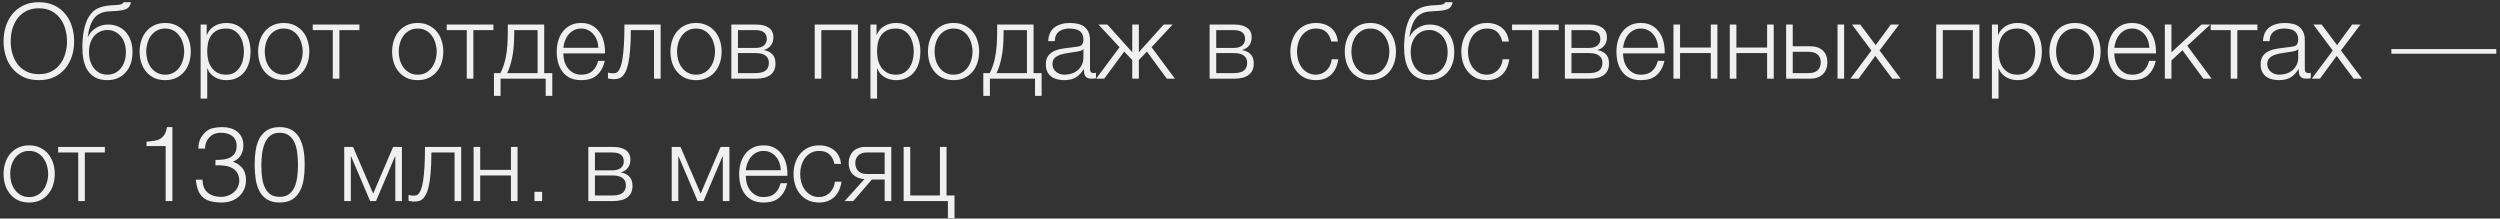 <?xml version="1.0" encoding="UTF-8"?> <svg xmlns="http://www.w3.org/2000/svg" width="572" height="50" viewBox="0 0 572 50" fill="none"><rect x="0" y="0" width="572" height="50" fill="#333333" stroke="none"/> <path d="M8.904 18.336C7.56 18.336 6.376 18.096 5.352 17.616C4.344 17.12 3.504 16.464 2.832 15.648C2.16 14.832 1.656 13.888 1.32 12.816C0.984 11.744 0.816 10.616 0.816 9.432C0.816 8.264 0.984 7.144 1.32 6.072C1.656 4.984 2.16 4.032 2.832 3.216C3.504 2.384 4.344 1.728 5.352 1.248C6.376 0.752 7.56 0.504 8.904 0.504C10.248 0.504 11.424 0.752 12.432 1.248C13.44 1.728 14.28 2.384 14.952 3.216C15.624 4.032 16.128 4.984 16.464 6.072C16.8 7.144 16.968 8.264 16.968 9.432C16.968 10.616 16.8 11.744 16.464 12.816C16.128 13.888 15.624 14.832 14.952 15.648C14.28 16.464 13.44 17.12 12.432 17.616C11.424 18.096 10.248 18.336 8.904 18.336ZM8.904 16.968C10.024 16.968 10.992 16.752 11.808 16.32C12.624 15.888 13.288 15.32 13.8 14.616C14.328 13.896 14.712 13.088 14.952 12.192C15.208 11.296 15.336 10.376 15.336 9.432C15.336 8.504 15.208 7.592 14.952 6.696C14.712 5.784 14.328 4.976 13.8 4.272C13.288 3.552 12.624 2.976 11.808 2.544C10.992 2.112 10.024 1.896 8.904 1.896C7.768 1.896 6.792 2.112 5.976 2.544C5.16 2.976 4.488 3.552 3.96 4.272C3.448 4.976 3.064 5.784 2.808 6.696C2.568 7.592 2.448 8.504 2.448 9.432C2.448 10.376 2.568 11.296 2.808 12.192C3.064 13.088 3.448 13.896 3.96 14.616C4.488 15.32 5.16 15.888 5.976 16.32C6.792 16.752 7.768 16.968 8.904 16.968ZM24.581 18.336C23.445 18.336 22.509 18.128 21.773 17.712C21.037 17.296 20.453 16.744 20.021 16.056C19.589 15.368 19.285 14.576 19.109 13.68C18.933 12.784 18.845 11.856 18.845 10.896C18.845 10.304 18.869 9.688 18.917 9.048C18.965 8.392 19.045 7.752 19.157 7.128C19.285 6.488 19.445 5.88 19.637 5.304C19.829 4.728 20.077 4.208 20.381 3.744C20.941 2.88 21.613 2.264 22.397 1.896C23.181 1.528 24.165 1.304 25.349 1.224L26.501 1.152C27.141 1.12 27.573 1.056 27.797 0.96C28.021 0.864 28.181 0.712 28.277 0.504H29.957C29.829 1.24 29.501 1.744 28.973 2.016C28.461 2.272 27.677 2.432 26.621 2.496L24.797 2.616C23.389 2.712 22.317 3.216 21.581 4.128C20.845 5.04 20.341 6.456 20.069 8.376H20.141C20.557 7.544 21.173 6.88 21.989 6.384C22.805 5.872 23.717 5.616 24.725 5.616C25.557 5.616 26.309 5.76 26.981 6.048C27.669 6.336 28.261 6.752 28.757 7.296C29.253 7.84 29.637 8.504 29.909 9.288C30.181 10.072 30.317 10.952 30.317 11.928C30.317 12.888 30.181 13.768 29.909 14.568C29.637 15.352 29.245 16.024 28.733 16.584C28.237 17.144 27.637 17.576 26.933 17.88C26.229 18.184 25.445 18.336 24.581 18.336ZM24.581 17.088C25.189 17.088 25.749 16.968 26.261 16.728C26.789 16.472 27.237 16.12 27.605 15.672C27.989 15.208 28.285 14.664 28.493 14.04C28.701 13.4 28.805 12.696 28.805 11.928C28.805 11.176 28.701 10.488 28.493 9.864C28.285 9.24 27.989 8.712 27.605 8.28C27.237 7.832 26.797 7.488 26.285 7.248C25.789 6.992 25.245 6.864 24.653 6.864C24.013 6.864 23.429 6.984 22.901 7.224C22.373 7.464 21.917 7.808 21.533 8.256C21.165 8.688 20.877 9.216 20.669 9.84C20.461 10.464 20.357 11.16 20.357 11.928C20.357 12.696 20.461 13.4 20.669 14.04C20.877 14.664 21.165 15.208 21.533 15.672C21.917 16.12 22.365 16.472 22.877 16.728C23.405 16.968 23.973 17.088 24.581 17.088ZM37.797 18.336C36.853 18.336 36.013 18.168 35.277 17.832C34.557 17.48 33.949 17.008 33.453 16.416C32.957 15.824 32.581 15.136 32.325 14.352C32.069 13.552 31.941 12.704 31.941 11.808C31.941 10.928 32.069 10.088 32.325 9.288C32.581 8.488 32.957 7.792 33.453 7.2C33.949 6.608 34.557 6.136 35.277 5.784C36.013 5.432 36.853 5.256 37.797 5.256C38.741 5.256 39.573 5.432 40.293 5.784C41.029 6.136 41.645 6.608 42.141 7.2C42.637 7.792 43.013 8.488 43.269 9.288C43.525 10.088 43.653 10.928 43.653 11.808C43.653 12.704 43.525 13.552 43.269 14.352C43.013 15.136 42.637 15.824 42.141 16.416C41.645 17.008 41.029 17.48 40.293 17.832C39.573 18.168 38.741 18.336 37.797 18.336ZM37.797 17.088C38.517 17.088 39.149 16.936 39.693 16.632C40.237 16.328 40.685 15.928 41.037 15.432C41.405 14.936 41.677 14.376 41.853 13.752C42.045 13.112 42.141 12.464 42.141 11.808C42.141 11.152 42.045 10.512 41.853 9.888C41.677 9.248 41.405 8.68 41.037 8.184C40.685 7.688 40.237 7.288 39.693 6.984C39.149 6.68 38.517 6.528 37.797 6.528C37.077 6.528 36.445 6.68 35.901 6.984C35.357 7.288 34.901 7.688 34.533 8.184C34.181 8.68 33.909 9.248 33.717 9.888C33.541 10.512 33.453 11.152 33.453 11.808C33.453 12.464 33.541 13.112 33.717 13.752C33.909 14.376 34.181 14.936 34.533 15.432C34.901 15.928 35.357 16.328 35.901 16.632C36.445 16.936 37.077 17.088 37.797 17.088ZM45.901 5.616H47.293V7.968H47.341C47.693 7.104 48.261 6.44 49.045 5.976C49.845 5.496 50.749 5.256 51.757 5.256C52.701 5.256 53.517 5.432 54.205 5.784C54.909 6.136 55.493 6.616 55.957 7.224C56.421 7.816 56.765 8.512 56.989 9.312C57.213 10.096 57.325 10.928 57.325 11.808C57.325 12.704 57.213 13.544 56.989 14.328C56.765 15.112 56.421 15.808 55.957 16.416C55.493 17.008 54.909 17.48 54.205 17.832C53.517 18.168 52.701 18.336 51.757 18.336C51.293 18.336 50.837 18.28 50.389 18.168C49.957 18.056 49.549 17.888 49.165 17.664C48.781 17.44 48.437 17.16 48.133 16.824C47.845 16.488 47.621 16.096 47.461 15.648H47.413V22.56H45.901V5.616ZM51.757 17.088C52.477 17.088 53.093 16.936 53.605 16.632C54.117 16.312 54.533 15.904 54.853 15.408C55.189 14.912 55.429 14.352 55.573 13.728C55.733 13.088 55.813 12.448 55.813 11.808C55.813 11.168 55.733 10.536 55.573 9.912C55.429 9.272 55.189 8.704 54.853 8.208C54.533 7.712 54.117 7.312 53.605 7.008C53.093 6.688 52.477 6.528 51.757 6.528C50.909 6.528 50.205 6.672 49.645 6.96C49.101 7.248 48.661 7.632 48.325 8.112C47.989 8.592 47.749 9.152 47.605 9.792C47.477 10.432 47.413 11.104 47.413 11.808C47.413 12.448 47.485 13.088 47.629 13.728C47.789 14.352 48.037 14.912 48.373 15.408C48.725 15.904 49.173 16.312 49.717 16.632C50.277 16.936 50.957 17.088 51.757 17.088ZM64.914 18.336C63.97 18.336 63.13 18.168 62.394 17.832C61.674 17.48 61.066 17.008 60.57 16.416C60.074 15.824 59.698 15.136 59.442 14.352C59.186 13.552 59.058 12.704 59.058 11.808C59.058 10.928 59.186 10.088 59.442 9.288C59.698 8.488 60.074 7.792 60.57 7.2C61.066 6.608 61.674 6.136 62.394 5.784C63.13 5.432 63.97 5.256 64.914 5.256C65.858 5.256 66.69 5.432 67.41 5.784C68.146 6.136 68.762 6.608 69.258 7.2C69.754 7.792 70.13 8.488 70.386 9.288C70.642 10.088 70.77 10.928 70.77 11.808C70.77 12.704 70.642 13.552 70.386 14.352C70.13 15.136 69.754 15.824 69.258 16.416C68.762 17.008 68.146 17.48 67.41 17.832C66.69 18.168 65.858 18.336 64.914 18.336ZM64.914 17.088C65.634 17.088 66.266 16.936 66.81 16.632C67.354 16.328 67.802 15.928 68.154 15.432C68.522 14.936 68.794 14.376 68.97 13.752C69.162 13.112 69.258 12.464 69.258 11.808C69.258 11.152 69.162 10.512 68.97 9.888C68.794 9.248 68.522 8.68 68.154 8.184C67.802 7.688 67.354 7.288 66.81 6.984C66.266 6.68 65.634 6.528 64.914 6.528C64.194 6.528 63.562 6.68 63.018 6.984C62.474 7.288 62.018 7.688 61.65 8.184C61.298 8.68 61.026 9.248 60.834 9.888C60.658 10.512 60.57 11.152 60.57 11.808C60.57 12.464 60.658 13.112 60.834 13.752C61.026 14.376 61.298 14.936 61.65 15.432C62.018 15.928 62.474 16.328 63.018 16.632C63.562 16.936 64.194 17.088 64.914 17.088ZM76.138 6.888H71.554V5.616H82.234V6.888H77.65V18H76.138V6.888ZM95.57 18.336C94.626 18.336 93.786 18.168 93.05 17.832C92.33 17.48 91.722 17.008 91.226 16.416C90.73 15.824 90.354 15.136 90.098 14.352C89.842 13.552 89.714 12.704 89.714 11.808C89.714 10.928 89.842 10.088 90.098 9.288C90.354 8.488 90.73 7.792 91.226 7.2C91.722 6.608 92.33 6.136 93.05 5.784C93.786 5.432 94.626 5.256 95.57 5.256C96.514 5.256 97.346 5.432 98.066 5.784C98.802 6.136 99.418 6.608 99.914 7.2C100.41 7.792 100.786 8.488 101.042 9.288C101.298 10.088 101.426 10.928 101.426 11.808C101.426 12.704 101.298 13.552 101.042 14.352C100.786 15.136 100.41 15.824 99.914 16.416C99.418 17.008 98.802 17.48 98.066 17.832C97.346 18.168 96.514 18.336 95.57 18.336ZM95.57 17.088C96.29 17.088 96.922 16.936 97.466 16.632C98.01 16.328 98.458 15.928 98.81 15.432C99.178 14.936 99.45 14.376 99.626 13.752C99.818 13.112 99.914 12.464 99.914 11.808C99.914 11.152 99.818 10.512 99.626 9.888C99.45 9.248 99.178 8.68 98.81 8.184C98.458 7.688 98.01 7.288 97.466 6.984C96.922 6.68 96.29 6.528 95.57 6.528C94.85 6.528 94.218 6.68 93.674 6.984C93.13 7.288 92.674 7.688 92.306 8.184C91.954 8.68 91.682 9.248 91.49 9.888C91.314 10.512 91.226 11.152 91.226 11.808C91.226 12.464 91.314 13.112 91.49 13.752C91.682 14.376 91.954 14.936 92.306 15.432C92.674 15.928 93.13 16.328 93.674 16.632C94.218 16.936 94.85 17.088 95.57 17.088ZM106.794 6.888H102.21V5.616H112.89V6.888H108.306V18H106.794V6.888ZM113.019 16.728H114.483C115.075 15.624 115.507 14.312 115.779 12.792C116.051 11.272 116.187 9.424 116.187 7.248V5.616H124.515V16.728H126.363V21.936H124.851V18H114.531V21.936H113.019V16.728ZM123.003 16.728V6.888H117.651V7.752C117.651 9.832 117.499 11.624 117.195 13.128C116.891 14.616 116.507 15.816 116.043 16.728H123.003ZM132.971 18.336C131.979 18.336 131.131 18.168 130.427 17.832C129.723 17.48 129.147 17.008 128.699 16.416C128.251 15.808 127.915 15.112 127.691 14.328C127.483 13.544 127.379 12.704 127.379 11.808C127.379 10.992 127.483 10.192 127.691 9.408C127.915 8.624 128.251 7.928 128.699 7.32C129.147 6.696 129.723 6.2 130.427 5.832C131.131 5.448 131.979 5.256 132.971 5.256C133.963 5.256 134.811 5.456 135.515 5.856C136.219 6.256 136.787 6.784 137.219 7.44C137.667 8.08 137.987 8.824 138.179 9.672C138.371 10.504 138.451 11.352 138.419 12.216H128.891C128.891 12.776 128.963 13.344 129.107 13.92C129.267 14.496 129.515 15.016 129.851 15.48C130.187 15.944 130.611 16.328 131.123 16.632C131.635 16.936 132.251 17.088 132.971 17.088C134.075 17.088 134.939 16.8 135.563 16.224C136.187 15.648 136.619 14.88 136.859 13.92H138.371C138.051 15.328 137.459 16.416 136.595 17.184C135.747 17.952 134.539 18.336 132.971 18.336ZM136.907 10.944C136.891 10.368 136.787 9.816 136.595 9.288C136.419 8.76 136.163 8.296 135.827 7.896C135.491 7.48 135.083 7.152 134.603 6.912C134.123 6.656 133.579 6.528 132.971 6.528C132.347 6.528 131.795 6.656 131.315 6.912C130.835 7.152 130.427 7.48 130.09 7.896C129.755 8.296 129.483 8.768 129.275 9.312C129.083 9.84 128.955 10.384 128.891 10.944H136.907ZM140.304 18.12C140.224 18.12 140.128 18.112 140.016 18.096C139.904 18.08 139.784 18.064 139.656 18.048C139.544 18.032 139.432 18.016 139.32 18C139.224 17.968 139.152 17.944 139.104 17.928V16.608C139.232 16.656 139.424 16.696 139.68 16.728C139.936 16.76 140.152 16.776 140.328 16.776C140.488 16.776 140.664 16.752 140.856 16.704C141.048 16.656 141.24 16.528 141.432 16.32C141.624 16.096 141.808 15.752 141.984 15.288C142.16 14.824 142.312 14.184 142.44 13.368C142.568 12.536 142.672 11.496 142.752 10.248C142.832 8.984 142.872 7.44 142.872 5.616H151.152V18H149.64V6.888H144.336C144.336 8.68 144.28 10.2 144.168 11.448C144.072 12.696 143.928 13.736 143.736 14.568C143.544 15.4 143.32 16.056 143.064 16.536C142.808 17.016 142.528 17.376 142.224 17.616C141.936 17.84 141.624 17.976 141.288 18.024C140.968 18.088 140.64 18.12 140.304 18.12ZM159.25 18.336C158.306 18.336 157.466 18.168 156.73 17.832C156.01 17.48 155.402 17.008 154.906 16.416C154.41 15.824 154.034 15.136 153.778 14.352C153.522 13.552 153.394 12.704 153.394 11.808C153.394 10.928 153.522 10.088 153.778 9.288C154.034 8.488 154.41 7.792 154.906 7.2C155.402 6.608 156.01 6.136 156.73 5.784C157.466 5.432 158.306 5.256 159.25 5.256C160.194 5.256 161.026 5.432 161.746 5.784C162.482 6.136 163.098 6.608 163.594 7.2C164.09 7.792 164.466 8.488 164.722 9.288C164.978 10.088 165.106 10.928 165.106 11.808C165.106 12.704 164.978 13.552 164.722 14.352C164.466 15.136 164.09 15.824 163.594 16.416C163.098 17.008 162.482 17.48 161.746 17.832C161.026 18.168 160.194 18.336 159.25 18.336ZM159.25 17.088C159.97 17.088 160.602 16.936 161.146 16.632C161.69 16.328 162.138 15.928 162.49 15.432C162.858 14.936 163.13 14.376 163.306 13.752C163.498 13.112 163.594 12.464 163.594 11.808C163.594 11.152 163.498 10.512 163.306 9.888C163.13 9.248 162.858 8.68 162.49 8.184C162.138 7.688 161.69 7.288 161.146 6.984C160.602 6.68 159.97 6.528 159.25 6.528C158.53 6.528 157.898 6.68 157.354 6.984C156.81 7.288 156.354 7.688 155.986 8.184C155.634 8.68 155.362 9.248 155.17 9.888C154.994 10.512 154.906 11.152 154.906 11.808C154.906 12.464 154.994 13.112 155.17 13.752C155.362 14.376 155.634 14.936 155.986 15.432C156.354 15.928 156.81 16.328 157.354 16.632C157.898 16.936 158.53 17.088 159.25 17.088ZM167.33 5.616H172.994C174.258 5.616 175.234 5.864 175.922 6.36C176.61 6.856 176.954 7.584 176.954 8.544C176.954 9.28 176.762 9.896 176.378 10.392C176.01 10.888 175.49 11.232 174.818 11.424V11.472C175.634 11.616 176.274 11.936 176.738 12.432C177.202 12.928 177.434 13.632 177.434 14.544C177.434 15.664 177.058 16.52 176.306 17.112C175.554 17.704 174.45 18 172.994 18H167.33V5.616ZM172.826 16.728C173.882 16.728 174.658 16.536 175.154 16.152C175.666 15.752 175.922 15.16 175.922 14.376C175.922 13.656 175.666 13.104 175.154 12.72C174.658 12.336 173.882 12.144 172.826 12.144H168.842V16.728H172.826ZM172.826 10.968C173.69 10.968 174.338 10.784 174.77 10.416C175.218 10.048 175.442 9.552 175.442 8.928C175.442 7.568 174.57 6.888 172.826 6.888H168.842V10.968H172.826ZM186.408 5.616H196.296V18H194.784V6.888H187.92V18H186.408V5.616ZM199.159 5.616H200.551V7.968H200.599C200.951 7.104 201.519 6.44 202.303 5.976C203.103 5.496 204.007 5.256 205.015 5.256C205.959 5.256 206.775 5.432 207.463 5.784C208.167 6.136 208.751 6.616 209.215 7.224C209.679 7.816 210.023 8.512 210.247 9.312C210.471 10.096 210.583 10.928 210.583 11.808C210.583 12.704 210.471 13.544 210.247 14.328C210.023 15.112 209.679 15.808 209.215 16.416C208.751 17.008 208.167 17.48 207.463 17.832C206.775 18.168 205.959 18.336 205.015 18.336C204.551 18.336 204.095 18.28 203.647 18.168C203.215 18.056 202.807 17.888 202.423 17.664C202.039 17.44 201.695 17.16 201.391 16.824C201.103 16.488 200.879 16.096 200.719 15.648H200.671V22.56H199.159V5.616ZM205.015 17.088C205.735 17.088 206.351 16.936 206.863 16.632C207.375 16.312 207.791 15.904 208.111 15.408C208.447 14.912 208.687 14.352 208.831 13.728C208.991 13.088 209.071 12.448 209.071 11.808C209.071 11.168 208.991 10.536 208.831 9.912C208.687 9.272 208.447 8.704 208.111 8.208C207.791 7.712 207.375 7.312 206.863 7.008C206.351 6.688 205.735 6.528 205.015 6.528C204.167 6.528 203.463 6.672 202.903 6.96C202.359 7.248 201.919 7.632 201.583 8.112C201.247 8.592 201.007 9.152 200.863 9.792C200.735 10.432 200.671 11.104 200.671 11.808C200.671 12.448 200.743 13.088 200.887 13.728C201.047 14.352 201.295 14.912 201.631 15.408C201.983 15.904 202.431 16.312 202.975 16.632C203.535 16.936 204.215 17.088 205.015 17.088ZM218.172 18.336C217.228 18.336 216.388 18.168 215.652 17.832C214.932 17.48 214.324 17.008 213.828 16.416C213.332 15.824 212.956 15.136 212.7 14.352C212.444 13.552 212.316 12.704 212.316 11.808C212.316 10.928 212.444 10.088 212.7 9.288C212.956 8.488 213.332 7.792 213.828 7.2C214.324 6.608 214.932 6.136 215.652 5.784C216.388 5.432 217.228 5.256 218.172 5.256C219.116 5.256 219.948 5.432 220.668 5.784C221.404 6.136 222.02 6.608 222.516 7.2C223.012 7.792 223.388 8.488 223.644 9.288C223.9 10.088 224.028 10.928 224.028 11.808C224.028 12.704 223.9 13.552 223.644 14.352C223.388 15.136 223.012 15.824 222.516 16.416C222.02 17.008 221.404 17.48 220.668 17.832C219.948 18.168 219.116 18.336 218.172 18.336ZM218.172 17.088C218.892 17.088 219.524 16.936 220.068 16.632C220.612 16.328 221.06 15.928 221.412 15.432C221.78 14.936 222.052 14.376 222.228 13.752C222.42 13.112 222.516 12.464 222.516 11.808C222.516 11.152 222.42 10.512 222.228 9.888C222.052 9.248 221.78 8.68 221.412 8.184C221.06 7.688 220.612 7.288 220.068 6.984C219.524 6.68 218.892 6.528 218.172 6.528C217.452 6.528 216.82 6.68 216.276 6.984C215.732 7.288 215.276 7.688 214.908 8.184C214.556 8.68 214.284 9.248 214.092 9.888C213.916 10.512 213.828 11.152 213.828 11.808C213.828 12.464 213.916 13.112 214.092 13.752C214.284 14.376 214.556 14.936 214.908 15.432C215.276 15.928 215.732 16.328 216.276 16.632C216.82 16.936 217.452 17.088 218.172 17.088ZM224.98 16.728H226.444C227.036 15.624 227.468 14.312 227.74 12.792C228.012 11.272 228.148 9.424 228.148 7.248V5.616H236.476V16.728H238.324V21.936H236.812V18H226.492V21.936H224.98V16.728ZM234.964 16.728V6.888H229.612V7.752C229.612 9.832 229.46 11.624 229.156 13.128C228.852 14.616 228.468 15.816 228.004 16.728H234.964ZM243.443 18.336C242.867 18.336 242.323 18.264 241.811 18.12C241.315 17.992 240.875 17.784 240.491 17.496C240.123 17.192 239.827 16.816 239.603 16.368C239.395 15.904 239.291 15.36 239.291 14.736C239.291 13.872 239.483 13.2 239.867 12.72C240.251 12.224 240.755 11.848 241.379 11.592C242.019 11.336 242.731 11.16 243.515 11.064C244.315 10.952 245.123 10.848 245.939 10.752C246.243 10.72 246.515 10.68 246.755 10.632C247.011 10.584 247.219 10.504 247.379 10.392C247.539 10.264 247.659 10.096 247.739 9.888C247.835 9.68 247.883 9.408 247.883 9.072C247.883 8.56 247.795 8.144 247.619 7.824C247.459 7.488 247.227 7.224 246.923 7.032C246.635 6.84 246.291 6.712 245.891 6.648C245.507 6.568 245.091 6.528 244.643 6.528C243.683 6.528 242.899 6.76 242.291 7.224C241.683 7.672 241.363 8.4 241.331 9.408H239.819C239.915 7.952 240.411 6.896 241.307 6.24C242.219 5.584 243.395 5.256 244.835 5.256C245.379 5.256 245.923 5.312 246.467 5.424C247.011 5.52 247.499 5.712 247.931 6C248.363 6.288 248.715 6.696 248.987 7.224C249.259 7.736 249.395 8.408 249.395 9.24V15.816C249.395 16.424 249.691 16.728 250.283 16.728C250.475 16.728 250.635 16.696 250.763 16.632V17.904C250.587 17.936 250.427 17.96 250.283 17.976C250.155 17.992 249.987 18 249.779 18C249.395 18 249.083 17.952 248.843 17.856C248.619 17.744 248.443 17.592 248.315 17.4C248.187 17.208 248.099 16.984 248.051 16.728C248.019 16.456 248.003 16.16 248.003 15.84H247.955C247.683 16.24 247.403 16.6 247.115 16.92C246.843 17.224 246.531 17.48 246.179 17.688C245.843 17.896 245.451 18.056 245.003 18.168C244.555 18.28 244.035 18.336 243.443 18.336ZM243.563 17.088C244.139 17.088 244.691 17 245.219 16.824C245.747 16.648 246.203 16.392 246.587 16.056C246.987 15.72 247.299 15.312 247.523 14.832C247.763 14.352 247.883 13.808 247.883 13.2V11.232H247.835C247.739 11.408 247.555 11.536 247.283 11.616C247.011 11.696 246.771 11.752 246.563 11.784C245.923 11.896 245.259 12 244.571 12.096C243.899 12.176 243.283 12.304 242.723 12.48C242.163 12.656 241.699 12.912 241.331 13.248C240.979 13.584 240.803 14.048 240.803 14.64C240.803 15.024 240.875 15.368 241.019 15.672C241.179 15.96 241.387 16.216 241.643 16.44C241.899 16.648 242.187 16.808 242.507 16.92C242.843 17.032 243.195 17.088 243.563 17.088ZM256.153 10.8L251.329 5.616H253.369L259.057 11.952V5.616H260.569V11.928L266.257 5.616H268.297L263.473 10.8L268.825 18H266.977L262.417 11.808L260.569 13.728V18H259.057V13.728L257.209 11.808L252.649 18H250.801L256.153 10.8ZM276.76 5.616H282.424C283.688 5.616 284.664 5.864 285.352 6.36C286.04 6.856 286.384 7.584 286.384 8.544C286.384 9.28 286.192 9.896 285.808 10.392C285.44 10.888 284.92 11.232 284.248 11.424V11.472C285.064 11.616 285.704 11.936 286.168 12.432C286.632 12.928 286.864 13.632 286.864 14.544C286.864 15.664 286.488 16.52 285.736 17.112C284.984 17.704 283.88 18 282.424 18H276.76V5.616ZM282.256 16.728C283.312 16.728 284.088 16.536 284.584 16.152C285.096 15.752 285.352 15.16 285.352 14.376C285.352 13.656 285.096 13.104 284.584 12.72C284.088 12.336 283.312 12.144 282.256 12.144H278.272V16.728H282.256ZM282.256 10.968C283.12 10.968 283.768 10.784 284.2 10.416C284.648 10.048 284.872 9.552 284.872 8.928C284.872 7.568 284 6.888 282.256 6.888H278.272V10.968H282.256ZM301.094 18.336C300.15 18.336 299.31 18.168 298.574 17.832C297.854 17.48 297.246 17.008 296.75 16.416C296.254 15.824 295.878 15.136 295.622 14.352C295.366 13.552 295.238 12.704 295.238 11.808C295.238 10.928 295.366 10.088 295.622 9.288C295.878 8.488 296.254 7.792 296.75 7.2C297.246 6.608 297.854 6.136 298.574 5.784C299.31 5.432 300.15 5.256 301.094 5.256C302.422 5.256 303.542 5.608 304.454 6.312C305.382 7.016 305.934 8.08 306.11 9.504H304.598C304.39 8.576 304.006 7.848 303.446 7.32C302.886 6.792 302.102 6.528 301.094 6.528C300.374 6.528 299.742 6.68 299.198 6.984C298.654 7.288 298.198 7.688 297.83 8.184C297.478 8.68 297.206 9.248 297.014 9.888C296.838 10.512 296.75 11.152 296.75 11.808C296.75 12.464 296.838 13.112 297.014 13.752C297.206 14.376 297.478 14.936 297.83 15.432C298.198 15.928 298.654 16.328 299.198 16.632C299.742 16.936 300.374 17.088 301.094 17.088C301.558 17.088 301.998 17 302.414 16.824C302.83 16.648 303.198 16.408 303.518 16.104C303.838 15.784 304.102 15.408 304.31 14.976C304.518 14.544 304.646 14.072 304.694 13.56H306.206C305.998 15.064 305.446 16.24 304.55 17.088C303.654 17.92 302.502 18.336 301.094 18.336ZM313.539 18.336C312.595 18.336 311.755 18.168 311.019 17.832C310.299 17.48 309.691 17.008 309.195 16.416C308.699 15.824 308.323 15.136 308.067 14.352C307.811 13.552 307.683 12.704 307.683 11.808C307.683 10.928 307.811 10.088 308.067 9.288C308.323 8.488 308.699 7.792 309.195 7.2C309.691 6.608 310.299 6.136 311.019 5.784C311.755 5.432 312.595 5.256 313.539 5.256C314.483 5.256 315.315 5.432 316.035 5.784C316.771 6.136 317.387 6.608 317.883 7.2C318.379 7.792 318.755 8.488 319.011 9.288C319.267 10.088 319.395 10.928 319.395 11.808C319.395 12.704 319.267 13.552 319.011 14.352C318.755 15.136 318.379 15.824 317.883 16.416C317.387 17.008 316.771 17.48 316.035 17.832C315.315 18.168 314.483 18.336 313.539 18.336ZM313.539 17.088C314.259 17.088 314.891 16.936 315.435 16.632C315.979 16.328 316.427 15.928 316.779 15.432C317.147 14.936 317.419 14.376 317.595 13.752C317.787 13.112 317.883 12.464 317.883 11.808C317.883 11.152 317.787 10.512 317.595 9.888C317.419 9.248 317.147 8.68 316.779 8.184C316.427 7.688 315.979 7.288 315.435 6.984C314.891 6.68 314.259 6.528 313.539 6.528C312.819 6.528 312.187 6.68 311.643 6.984C311.099 7.288 310.643 7.688 310.275 8.184C309.923 8.68 309.651 9.248 309.459 9.888C309.283 10.512 309.195 11.152 309.195 11.808C309.195 12.464 309.283 13.112 309.459 13.752C309.651 14.376 309.923 14.936 310.275 15.432C310.643 15.928 311.099 16.328 311.643 16.632C312.187 16.936 312.819 17.088 313.539 17.088ZM326.995 18.336C325.859 18.336 324.923 18.128 324.187 17.712C323.451 17.296 322.867 16.744 322.435 16.056C322.003 15.368 321.699 14.576 321.523 13.68C321.347 12.784 321.259 11.856 321.259 10.896C321.259 10.304 321.283 9.688 321.331 9.048C321.379 8.392 321.459 7.752 321.571 7.128C321.699 6.488 321.859 5.88 322.051 5.304C322.243 4.728 322.491 4.208 322.795 3.744C323.355 2.88 324.027 2.264 324.811 1.896C325.595 1.528 326.579 1.304 327.763 1.224L328.915 1.152C329.555 1.12 329.987 1.056 330.211 0.96C330.435 0.864 330.595 0.712 330.691 0.504H332.371C332.243 1.24 331.915 1.744 331.387 2.016C330.875 2.272 330.091 2.432 329.035 2.496L327.211 2.616C325.803 2.712 324.731 3.216 323.995 4.128C323.259 5.04 322.755 6.456 322.483 8.376H322.555C322.971 7.544 323.587 6.88 324.403 6.384C325.219 5.872 326.131 5.616 327.139 5.616C327.971 5.616 328.723 5.76 329.395 6.048C330.083 6.336 330.675 6.752 331.171 7.296C331.667 7.84 332.051 8.504 332.323 9.288C332.595 10.072 332.731 10.952 332.731 11.928C332.731 12.888 332.595 13.768 332.323 14.568C332.051 15.352 331.659 16.024 331.147 16.584C330.651 17.144 330.051 17.576 329.347 17.88C328.643 18.184 327.859 18.336 326.995 18.336ZM326.995 17.088C327.603 17.088 328.163 16.968 328.675 16.728C329.203 16.472 329.651 16.12 330.019 15.672C330.403 15.208 330.699 14.664 330.907 14.04C331.115 13.4 331.219 12.696 331.219 11.928C331.219 11.176 331.115 10.488 330.907 9.864C330.699 9.24 330.403 8.712 330.019 8.28C329.651 7.832 329.211 7.488 328.699 7.248C328.203 6.992 327.659 6.864 327.067 6.864C326.427 6.864 325.843 6.984 325.315 7.224C324.787 7.464 324.331 7.808 323.947 8.256C323.579 8.688 323.291 9.216 323.083 9.84C322.875 10.464 322.771 11.16 322.771 11.928C322.771 12.696 322.875 13.4 323.083 14.04C323.291 14.664 323.579 15.208 323.947 15.672C324.331 16.12 324.779 16.472 325.291 16.728C325.819 16.968 326.387 17.088 326.995 17.088ZM340.211 18.336C339.267 18.336 338.427 18.168 337.691 17.832C336.971 17.48 336.363 17.008 335.867 16.416C335.371 15.824 334.995 15.136 334.739 14.352C334.483 13.552 334.355 12.704 334.355 11.808C334.355 10.928 334.483 10.088 334.739 9.288C334.995 8.488 335.371 7.792 335.867 7.2C336.363 6.608 336.971 6.136 337.691 5.784C338.427 5.432 339.267 5.256 340.211 5.256C341.539 5.256 342.659 5.608 343.571 6.312C344.499 7.016 345.051 8.08 345.227 9.504H343.715C343.507 8.576 343.123 7.848 342.563 7.32C342.003 6.792 341.219 6.528 340.211 6.528C339.491 6.528 338.859 6.68 338.315 6.984C337.771 7.288 337.315 7.688 336.947 8.184C336.595 8.68 336.323 9.248 336.131 9.888C335.955 10.512 335.867 11.152 335.867 11.808C335.867 12.464 335.955 13.112 336.131 13.752C336.323 14.376 336.595 14.936 336.947 15.432C337.315 15.928 337.771 16.328 338.315 16.632C338.859 16.936 339.491 17.088 340.211 17.088C340.675 17.088 341.115 17 341.531 16.824C341.947 16.648 342.315 16.408 342.635 16.104C342.955 15.784 343.219 15.408 343.427 14.976C343.635 14.544 343.763 14.072 343.811 13.56H345.323C345.115 15.064 344.563 16.24 343.667 17.088C342.771 17.92 341.619 18.336 340.211 18.336ZM350.544 6.888H345.96V5.616H356.64V6.888H352.056V18H350.544V6.888ZM358.041 5.616H363.705C364.969 5.616 365.945 5.864 366.633 6.36C367.321 6.856 367.665 7.584 367.665 8.544C367.665 9.28 367.473 9.896 367.089 10.392C366.721 10.888 366.201 11.232 365.529 11.424V11.472C366.345 11.616 366.985 11.936 367.449 12.432C367.913 12.928 368.145 13.632 368.145 14.544C368.145 15.664 367.769 16.52 367.017 17.112C366.265 17.704 365.161 18 363.705 18H358.041V5.616ZM363.537 16.728C364.593 16.728 365.369 16.536 365.865 16.152C366.377 15.752 366.633 15.16 366.633 14.376C366.633 13.656 366.377 13.104 365.865 12.72C365.369 12.336 364.593 12.144 363.537 12.144H359.553V16.728H363.537ZM363.537 10.968C364.401 10.968 365.049 10.784 365.481 10.416C365.929 10.048 366.153 9.552 366.153 8.928C366.153 7.568 365.281 6.888 363.537 6.888H359.553V10.968H363.537ZM375.431 18.336C374.439 18.336 373.591 18.168 372.887 17.832C372.183 17.48 371.607 17.008 371.159 16.416C370.711 15.808 370.375 15.112 370.151 14.328C369.943 13.544 369.839 12.704 369.839 11.808C369.839 10.992 369.943 10.192 370.151 9.408C370.375 8.624 370.711 7.928 371.159 7.32C371.607 6.696 372.183 6.2 372.887 5.832C373.591 5.448 374.439 5.256 375.431 5.256C376.423 5.256 377.271 5.456 377.975 5.856C378.679 6.256 379.247 6.784 379.679 7.44C380.127 8.08 380.447 8.824 380.639 9.672C380.831 10.504 380.911 11.352 380.879 12.216H371.351C371.351 12.776 371.423 13.344 371.567 13.92C371.727 14.496 371.975 15.016 372.311 15.48C372.647 15.944 373.071 16.328 373.583 16.632C374.095 16.936 374.711 17.088 375.431 17.088C376.535 17.088 377.399 16.8 378.023 16.224C378.647 15.648 379.079 14.88 379.319 13.92H380.831C380.511 15.328 379.919 16.416 379.055 17.184C378.207 17.952 376.999 18.336 375.431 18.336ZM379.367 10.944C379.351 10.368 379.247 9.816 379.055 9.288C378.879 8.76 378.623 8.296 378.287 7.896C377.951 7.48 377.543 7.152 377.063 6.912C376.583 6.656 376.039 6.528 375.431 6.528C374.807 6.528 374.255 6.656 373.775 6.912C373.295 7.152 372.887 7.48 372.551 7.896C372.215 8.296 371.943 8.768 371.735 9.312C371.543 9.84 371.415 10.384 371.351 10.944H379.367ZM382.885 5.616H384.397V10.872H391.429V5.616H392.941V18H391.429V12.144H384.397V18H382.885V5.616ZM395.775 5.616H397.287V10.872H404.319V5.616H405.831V18H404.319V12.144H397.287V18H395.775V5.616ZM408.666 5.616H410.178V10.584H414.186C415.386 10.584 416.338 10.904 417.042 11.544C417.746 12.184 418.098 13.088 418.098 14.256C418.098 15.424 417.746 16.344 417.042 17.016C416.338 17.672 415.386 18 414.186 18H408.666V5.616ZM413.826 16.728C414.69 16.728 415.362 16.52 415.842 16.104C416.338 15.688 416.586 15.072 416.586 14.256C416.586 13.44 416.338 12.84 415.842 12.456C415.362 12.056 414.69 11.856 413.826 11.856H410.178V16.728H413.826ZM420.426 5.616H421.938V18H420.426V5.616ZM428.176 11.568L423.736 5.616H425.632L429.16 10.32L432.616 5.616H434.512L430.048 11.544L434.872 18H432.952L429.064 12.792L425.248 18H423.376L428.176 11.568ZM443.002 5.616H452.89V18H451.378V6.888H444.514V18H443.002V5.616ZM455.753 5.616H457.145V7.968H457.193C457.545 7.104 458.113 6.44 458.897 5.976C459.697 5.496 460.601 5.256 461.609 5.256C462.553 5.256 463.369 5.432 464.057 5.784C464.761 6.136 465.345 6.616 465.809 7.224C466.273 7.816 466.617 8.512 466.841 9.312C467.065 10.096 467.177 10.928 467.177 11.808C467.177 12.704 467.065 13.544 466.841 14.328C466.617 15.112 466.273 15.808 465.809 16.416C465.345 17.008 464.761 17.48 464.057 17.832C463.369 18.168 462.553 18.336 461.609 18.336C461.145 18.336 460.689 18.28 460.241 18.168C459.809 18.056 459.401 17.888 459.017 17.664C458.633 17.44 458.289 17.16 457.985 16.824C457.697 16.488 457.473 16.096 457.312 15.648H457.265V22.56H455.753V5.616ZM461.609 17.088C462.329 17.088 462.945 16.936 463.457 16.632C463.969 16.312 464.385 15.904 464.705 15.408C465.041 14.912 465.281 14.352 465.425 13.728C465.585 13.088 465.665 12.448 465.665 11.808C465.665 11.168 465.585 10.536 465.425 9.912C465.281 9.272 465.041 8.704 464.705 8.208C464.385 7.712 463.969 7.312 463.457 7.008C462.945 6.688 462.329 6.528 461.609 6.528C460.761 6.528 460.057 6.672 459.497 6.96C458.953 7.248 458.513 7.632 458.177 8.112C457.841 8.592 457.601 9.152 457.457 9.792C457.329 10.432 457.265 11.104 457.265 11.808C457.265 12.448 457.337 13.088 457.48 13.728C457.641 14.352 457.889 14.912 458.225 15.408C458.577 15.904 459.025 16.312 459.569 16.632C460.129 16.936 460.809 17.088 461.609 17.088ZM474.766 18.336C473.822 18.336 472.982 18.168 472.246 17.832C471.526 17.48 470.918 17.008 470.422 16.416C469.926 15.824 469.55 15.136 469.294 14.352C469.038 13.552 468.91 12.704 468.91 11.808C468.91 10.928 469.038 10.088 469.294 9.288C469.55 8.488 469.926 7.792 470.422 7.2C470.918 6.608 471.526 6.136 472.246 5.784C472.982 5.432 473.822 5.256 474.766 5.256C475.71 5.256 476.542 5.432 477.262 5.784C477.998 6.136 478.614 6.608 479.11 7.2C479.606 7.792 479.982 8.488 480.238 9.288C480.494 10.088 480.622 10.928 480.622 11.808C480.622 12.704 480.494 13.552 480.238 14.352C479.982 15.136 479.606 15.824 479.11 16.416C478.614 17.008 477.998 17.48 477.262 17.832C476.542 18.168 475.71 18.336 474.766 18.336ZM474.766 17.088C475.486 17.088 476.118 16.936 476.662 16.632C477.206 16.328 477.654 15.928 478.006 15.432C478.374 14.936 478.646 14.376 478.822 13.752C479.014 13.112 479.11 12.464 479.11 11.808C479.11 11.152 479.014 10.512 478.822 9.888C478.646 9.248 478.374 8.68 478.006 8.184C477.654 7.688 477.206 7.288 476.662 6.984C476.118 6.68 475.486 6.528 474.766 6.528C474.046 6.528 473.414 6.68 472.87 6.984C472.326 7.288 471.87 7.688 471.502 8.184C471.15 8.68 470.878 9.248 470.686 9.888C470.51 10.512 470.422 11.152 470.422 11.808C470.422 12.464 470.51 13.112 470.686 13.752C470.878 14.376 471.15 14.936 471.502 15.432C471.87 15.928 472.326 16.328 472.87 16.632C473.414 16.936 474.046 17.088 474.766 17.088ZM487.838 18.336C486.846 18.336 485.998 18.168 485.294 17.832C484.59 17.48 484.014 17.008 483.566 16.416C483.118 15.808 482.782 15.112 482.558 14.328C482.35 13.544 482.246 12.704 482.246 11.808C482.246 10.992 482.35 10.192 482.558 9.408C482.782 8.624 483.118 7.928 483.566 7.32C484.014 6.696 484.59 6.2 485.294 5.832C485.998 5.448 486.846 5.256 487.838 5.256C488.83 5.256 489.678 5.456 490.382 5.856C491.086 6.256 491.654 6.784 492.086 7.44C492.534 8.08 492.854 8.824 493.046 9.672C493.238 10.504 493.318 11.352 493.286 12.216H483.758C483.758 12.776 483.83 13.344 483.974 13.92C484.134 14.496 484.382 15.016 484.718 15.48C485.054 15.944 485.478 16.328 485.99 16.632C486.502 16.936 487.118 17.088 487.838 17.088C488.942 17.088 489.806 16.8 490.43 16.224C491.054 15.648 491.486 14.88 491.726 13.92H493.238C492.918 15.328 492.326 16.416 491.462 17.184C490.614 17.952 489.406 18.336 487.838 18.336ZM491.774 10.944C491.758 10.368 491.654 9.816 491.462 9.288C491.286 8.76 491.03 8.296 490.694 7.896C490.358 7.48 489.95 7.152 489.47 6.912C488.99 6.656 488.446 6.528 487.838 6.528C487.214 6.528 486.662 6.656 486.182 6.912C485.702 7.152 485.294 7.48 484.958 7.896C484.622 8.296 484.35 8.768 484.142 9.312C483.95 9.84 483.822 10.384 483.758 10.944H491.774ZM495.315 5.616H496.827V11.976L503.691 5.616H505.707L500.451 10.464L506.019 18H504.123L499.347 11.496L496.827 13.824V18H495.315V5.616ZM510.388 6.888H505.804V5.616H516.484V6.888H511.9V18H510.388V6.888ZM521.389 18.336C520.813 18.336 520.269 18.264 519.757 18.12C519.261 17.992 518.821 17.784 518.437 17.496C518.069 17.192 517.773 16.816 517.549 16.368C517.341 15.904 517.237 15.36 517.237 14.736C517.237 13.872 517.429 13.2 517.813 12.72C518.197 12.224 518.701 11.848 519.325 11.592C519.965 11.336 520.677 11.16 521.461 11.064C522.261 10.952 523.069 10.848 523.885 10.752C524.189 10.72 524.461 10.68 524.701 10.632C524.957 10.584 525.165 10.504 525.325 10.392C525.485 10.264 525.605 10.096 525.685 9.888C525.781 9.68 525.829 9.408 525.829 9.072C525.829 8.56 525.741 8.144 525.565 7.824C525.405 7.488 525.173 7.224 524.869 7.032C524.581 6.84 524.237 6.712 523.837 6.648C523.453 6.568 523.037 6.528 522.589 6.528C521.629 6.528 520.845 6.76 520.237 7.224C519.629 7.672 519.309 8.4 519.277 9.408H517.765C517.861 7.952 518.357 6.896 519.253 6.24C520.165 5.584 521.341 5.256 522.781 5.256C523.325 5.256 523.869 5.312 524.413 5.424C524.957 5.52 525.445 5.712 525.877 6C526.309 6.288 526.661 6.696 526.933 7.224C527.205 7.736 527.341 8.408 527.341 9.24V15.816C527.341 16.424 527.637 16.728 528.229 16.728C528.421 16.728 528.581 16.696 528.709 16.632V17.904C528.533 17.936 528.373 17.96 528.229 17.976C528.101 17.992 527.933 18 527.725 18C527.341 18 527.029 17.952 526.789 17.856C526.565 17.744 526.389 17.592 526.261 17.4C526.133 17.208 526.045 16.984 525.997 16.728C525.965 16.456 525.949 16.16 525.949 15.84H525.901C525.629 16.24 525.349 16.6 525.061 16.92C524.789 17.224 524.477 17.48 524.125 17.688C523.789 17.896 523.397 18.056 522.949 18.168C522.501 18.28 521.981 18.336 521.389 18.336ZM521.509 17.088C522.085 17.088 522.637 17 523.165 16.824C523.693 16.648 524.149 16.392 524.533 16.056C524.933 15.72 525.245 15.312 525.469 14.832C525.709 14.352 525.829 13.808 525.829 13.2V11.232H525.781C525.685 11.408 525.501 11.536 525.229 11.616C524.957 11.696 524.717 11.752 524.509 11.784C523.869 11.896 523.205 12 522.517 12.096C521.845 12.176 521.229 12.304 520.669 12.48C520.109 12.656 519.645 12.912 519.277 13.248C518.925 13.584 518.749 14.048 518.749 14.64C518.749 15.024 518.821 15.368 518.965 15.672C519.125 15.96 519.333 16.216 519.589 16.44C519.845 16.648 520.133 16.808 520.453 16.92C520.789 17.032 521.141 17.088 521.509 17.088ZM533.738 11.568L529.298 5.616H531.194L534.722 10.32L538.178 5.616H540.074L535.61 11.544L540.434 18H538.514L534.626 12.792L530.81 18H528.938L533.738 11.568ZM547.148 12.288V11.232H571.148V12.288H547.148ZM6.672 46.336C5.728 46.336 4.888 46.168 4.152 45.832C3.432 45.48 2.824 45.008 2.328 44.416C1.832 43.824 1.456 43.136 1.2 42.352C0.944 41.552 0.816 40.704 0.816 39.808C0.816 38.928 0.944 38.088 1.2 37.288C1.456 36.488 1.832 35.792 2.328 35.2C2.824 34.608 3.432 34.136 4.152 33.784C4.888 33.432 5.728 33.256 6.672 33.256C7.616 33.256 8.448 33.432 9.168 33.784C9.904 34.136 10.52 34.608 11.016 35.2C11.512 35.792 11.888 36.488 12.144 37.288C12.4 38.088 12.528 38.928 12.528 39.808C12.528 40.704 12.4 41.552 12.144 42.352C11.888 43.136 11.512 43.824 11.016 44.416C10.52 45.008 9.904 45.48 9.168 45.832C8.448 46.168 7.616 46.336 6.672 46.336ZM6.672 45.088C7.392 45.088 8.024 44.936 8.568 44.632C9.112 44.328 9.56 43.928 9.912 43.432C10.28 42.936 10.552 42.376 10.728 41.752C10.92 41.112 11.016 40.464 11.016 39.808C11.016 39.152 10.92 38.512 10.728 37.888C10.552 37.248 10.28 36.68 9.912 36.184C9.56 35.688 9.112 35.288 8.568 34.984C8.024 34.68 7.392 34.528 6.672 34.528C5.952 34.528 5.32 34.68 4.776 34.984C4.232 35.288 3.776 35.688 3.408 36.184C3.056 36.68 2.784 37.248 2.592 37.888C2.416 38.512 2.328 39.152 2.328 39.808C2.328 40.464 2.416 41.112 2.592 41.752C2.784 42.376 3.056 42.936 3.408 43.432C3.776 43.928 4.232 44.328 4.776 44.632C5.32 44.936 5.952 45.088 6.672 45.088ZM17.896 34.888H13.312V33.616H23.992V34.888H19.408V46H17.896V34.888ZM37.904 33.424H33.536V32.416C34.176 32.368 34.752 32.304 35.264 32.224C35.792 32.144 36.248 31.992 36.632 31.768C37.032 31.544 37.36 31.224 37.616 30.808C37.888 30.376 38.088 29.8 38.216 29.08H39.44V46H37.904V33.424ZM49.296 36.592C50.016 36.592 50.672 36.552 51.264 36.472C51.856 36.376 52.36 36.208 52.776 35.968C53.208 35.712 53.544 35.376 53.784 34.96C54.024 34.544 54.144 34.008 54.144 33.352C54.144 32.824 54.048 32.376 53.856 32.008C53.664 31.624 53.4 31.312 53.064 31.072C52.744 30.832 52.36 30.656 51.912 30.544C51.48 30.432 51.024 30.376 50.544 30.376C50 30.376 49.504 30.464 49.056 30.64C48.624 30.816 48.248 31.072 47.928 31.408C47.608 31.728 47.36 32.112 47.184 32.56C47.008 32.992 46.92 33.472 46.92 34H45.384C45.384 33.232 45.512 32.544 45.768 31.936C46.04 31.312 46.456 30.736 47.016 30.208C47.544 29.728 48.136 29.424 48.792 29.296C49.464 29.152 50.152 29.08 50.856 29.08C51.528 29.08 52.152 29.168 52.728 29.344C53.32 29.504 53.832 29.76 54.264 30.112C54.696 30.448 55.04 30.88 55.296 31.408C55.552 31.936 55.68 32.552 55.68 33.256C55.68 34.136 55.48 34.896 55.08 35.536C54.696 36.176 54.096 36.672 53.28 37.024C53.888 37.216 54.384 37.472 54.768 37.792C55.168 38.096 55.48 38.44 55.704 38.824C55.928 39.192 56.08 39.584 56.16 40C56.24 40.416 56.28 40.816 56.28 41.2C56.28 41.904 56.16 42.56 55.92 43.168C55.68 43.776 55.328 44.312 54.864 44.776C54.4 45.24 53.824 45.616 53.136 45.904C52.464 46.176 51.696 46.32 50.832 46.336C49.856 46.336 49.008 46.248 48.288 46.072C47.568 45.896 46.968 45.608 46.488 45.208C46.008 44.792 45.632 44.256 45.36 43.6C45.088 42.928 44.904 42.096 44.808 41.104H46.344C46.344 42.4 46.728 43.384 47.496 44.056C48.28 44.712 49.296 45.04 50.544 45.04C51.152 45.04 51.72 44.936 52.248 44.728C52.776 44.52 53.224 44.24 53.592 43.888C53.976 43.536 54.264 43.128 54.456 42.664C54.664 42.2 54.76 41.72 54.744 41.224C54.712 40.536 54.552 39.968 54.264 39.52C53.976 39.056 53.584 38.696 53.088 38.44C52.608 38.168 52.04 37.992 51.384 37.912C50.728 37.816 50.032 37.792 49.296 37.84V36.592ZM68.176 37.672C68.176 36.76 68.12 35.872 68.008 35.008C67.912 34.128 67.712 33.344 67.408 32.656C67.104 31.968 66.672 31.416 66.112 31C65.568 30.584 64.848 30.376 63.952 30.376C63.104 30.376 62.408 30.592 61.864 31.024C61.336 31.44 60.92 32 60.616 32.704C60.312 33.408 60.096 34.208 59.968 35.104C59.856 36 59.8 36.912 59.8 37.84C59.8 38.928 59.864 39.92 59.992 40.816C60.136 41.696 60.368 42.448 60.688 43.072C61.008 43.696 61.432 44.184 61.96 44.536C62.504 44.872 63.184 45.04 64 45.04C64.912 45.04 65.64 44.816 66.184 44.368C66.744 43.92 67.168 43.344 67.456 42.64C67.744 41.936 67.936 41.144 68.032 40.264C68.128 39.384 68.176 38.52 68.176 37.672ZM64 29.08C64.832 29.08 65.552 29.208 66.16 29.464C66.768 29.704 67.28 30.04 67.696 30.472C68.128 30.904 68.472 31.408 68.728 31.984C69 32.56 69.208 33.176 69.352 33.832C69.496 34.472 69.592 35.136 69.64 35.824C69.688 36.512 69.712 37.184 69.712 37.84C69.712 38.96 69.632 40.032 69.472 41.056C69.312 42.08 69.016 42.984 68.584 43.768C68.168 44.552 67.592 45.176 66.856 45.64C66.12 46.104 65.168 46.336 64 46.336C62.832 46.336 61.872 46.104 61.12 45.64C60.384 45.176 59.8 44.552 59.368 43.768C58.952 42.968 58.664 42.048 58.504 41.008C58.344 39.952 58.264 38.84 58.264 37.672C58.264 36.6 58.336 35.552 58.48 34.528C58.624 33.504 58.896 32.592 59.296 31.792C59.712 30.976 60.296 30.32 61.048 29.824C61.8 29.328 62.784 29.08 64 29.08ZM78.76 33.616H80.776L85.384 44.296L89.944 33.616H91.96V46H90.448V35.8H90.376L86.032 46H84.688L80.344 35.8H80.272V46H78.76V33.616ZM94.671 46.12C94.591 46.12 94.495 46.112 94.383 46.096C94.271 46.08 94.151 46.064 94.023 46.048C93.911 46.032 93.799 46.016 93.687 46C93.591 45.968 93.519 45.944 93.471 45.928V44.608C93.599 44.656 93.791 44.696 94.047 44.728C94.303 44.76 94.519 44.776 94.695 44.776C94.855 44.776 95.031 44.752 95.223 44.704C95.415 44.656 95.607 44.528 95.799 44.32C95.991 44.096 96.175 43.752 96.351 43.288C96.527 42.824 96.679 42.184 96.807 41.368C96.935 40.536 97.039 39.496 97.119 38.248C97.199 36.984 97.239 35.44 97.239 33.616H105.519V46H104.007V34.888H98.703C98.703 36.68 98.647 38.2 98.535 39.448C98.439 40.696 98.295 41.736 98.103 42.568C97.911 43.4 97.687 44.056 97.431 44.536C97.175 45.016 96.895 45.376 96.591 45.616C96.303 45.84 95.991 45.976 95.655 46.024C95.335 46.088 95.007 46.12 94.671 46.12ZM108.361 33.616H109.873V38.872H116.905V33.616H118.417V46H116.905V40.144H109.873V46H108.361V33.616ZM122.284 46V43.888H124.036V46H122.284ZM134.611 33.616H140.275C141.539 33.616 142.515 33.864 143.203 34.36C143.891 34.856 144.235 35.584 144.235 36.544C144.235 37.28 144.043 37.896 143.659 38.392C143.291 38.888 142.771 39.232 142.099 39.424V39.472C142.915 39.616 143.555 39.936 144.019 40.432C144.483 40.928 144.715 41.632 144.715 42.544C144.715 43.664 144.339 44.52 143.587 45.112C142.835 45.704 141.731 46 140.275 46H134.611V33.616ZM140.107 44.728C141.163 44.728 141.939 44.536 142.435 44.152C142.947 43.752 143.203 43.16 143.203 42.376C143.203 41.656 142.947 41.104 142.435 40.72C141.939 40.336 141.163 40.144 140.107 40.144H136.123V44.728H140.107ZM140.107 38.968C140.971 38.968 141.619 38.784 142.051 38.416C142.499 38.048 142.723 37.552 142.723 36.928C142.723 35.568 141.851 34.888 140.107 34.888H136.123V38.968H140.107ZM153.689 33.616H155.705L160.313 44.296L164.873 33.616H166.889V46H165.377V35.8H165.305L160.961 46H159.617L155.273 35.8H155.201V46H153.689V33.616ZM174.713 46.336C173.721 46.336 172.873 46.168 172.169 45.832C171.465 45.48 170.889 45.008 170.441 44.416C169.993 43.808 169.657 43.112 169.433 42.328C169.225 41.544 169.121 40.704 169.121 39.808C169.121 38.992 169.225 38.192 169.433 37.408C169.657 36.624 169.993 35.928 170.441 35.32C170.889 34.696 171.465 34.2 172.169 33.832C172.873 33.448 173.721 33.256 174.713 33.256C175.705 33.256 176.553 33.456 177.257 33.856C177.961 34.256 178.529 34.784 178.961 35.44C179.409 36.08 179.729 36.824 179.921 37.672C180.113 38.504 180.193 39.352 180.161 40.216H170.633C170.633 40.776 170.705 41.344 170.849 41.92C171.009 42.496 171.257 43.016 171.593 43.48C171.929 43.944 172.353 44.328 172.865 44.632C173.377 44.936 173.993 45.088 174.713 45.088C175.817 45.088 176.681 44.8 177.305 44.224C177.929 43.648 178.361 42.88 178.601 41.92H180.113C179.793 43.328 179.201 44.416 178.337 45.184C177.489 45.952 176.281 46.336 174.713 46.336ZM178.649 38.944C178.633 38.368 178.529 37.816 178.337 37.288C178.161 36.76 177.905 36.296 177.569 35.896C177.233 35.48 176.825 35.152 176.345 34.912C175.865 34.656 175.321 34.528 174.713 34.528C174.089 34.528 173.537 34.656 173.057 34.912C172.577 35.152 172.169 35.48 171.833 35.896C171.497 36.296 171.225 36.768 171.017 37.312C170.825 37.84 170.697 38.384 170.633 38.944H178.649ZM187.422 46.336C186.478 46.336 185.638 46.168 184.902 45.832C184.182 45.48 183.574 45.008 183.078 44.416C182.582 43.824 182.206 43.136 181.95 42.352C181.694 41.552 181.566 40.704 181.566 39.808C181.566 38.928 181.694 38.088 181.95 37.288C182.206 36.488 182.582 35.792 183.078 35.2C183.574 34.608 184.182 34.136 184.902 33.784C185.638 33.432 186.478 33.256 187.422 33.256C188.75 33.256 189.87 33.608 190.782 34.312C191.71 35.016 192.262 36.08 192.438 37.504H190.926C190.718 36.576 190.334 35.848 189.774 35.32C189.214 34.792 188.43 34.528 187.422 34.528C186.702 34.528 186.07 34.68 185.526 34.984C184.982 35.288 184.526 35.688 184.158 36.184C183.806 36.68 183.534 37.248 183.342 37.888C183.166 38.512 183.078 39.152 183.078 39.808C183.078 40.464 183.166 41.112 183.342 41.752C183.534 42.376 183.806 42.936 184.158 43.432C184.526 43.928 184.982 44.328 185.526 44.632C186.07 44.936 186.702 45.088 187.422 45.088C187.886 45.088 188.326 45 188.742 44.824C189.158 44.648 189.526 44.408 189.846 44.104C190.166 43.784 190.43 43.408 190.638 42.976C190.846 42.544 190.974 42.072 191.022 41.56H192.534C192.326 43.064 191.774 44.24 190.878 45.088C189.982 45.92 188.83 46.336 187.422 46.336ZM197.779 40.984C196.675 40.904 195.795 40.544 195.139 39.904C194.499 39.248 194.179 38.384 194.179 37.312C194.179 36.768 194.267 36.272 194.443 35.824C194.619 35.36 194.867 34.968 195.187 34.648C195.507 34.328 195.899 34.08 196.363 33.904C196.827 33.712 197.347 33.616 197.923 33.616H203.923V46H202.411V41.08H199.483L195.235 46H193.267L197.779 40.984ZM202.411 39.808V34.888H198.283C197.451 34.888 196.811 35.12 196.363 35.584C195.915 36.032 195.691 36.616 195.691 37.336C195.691 38.056 195.915 38.648 196.363 39.112C196.811 39.576 197.451 39.808 198.283 39.808H202.411ZM216.88 46H206.752V33.616H208.264V44.728H215.056V33.616H216.568V44.728H218.392V49.936H216.88V46Z" fill="#F0F0F0"></path> </svg> 